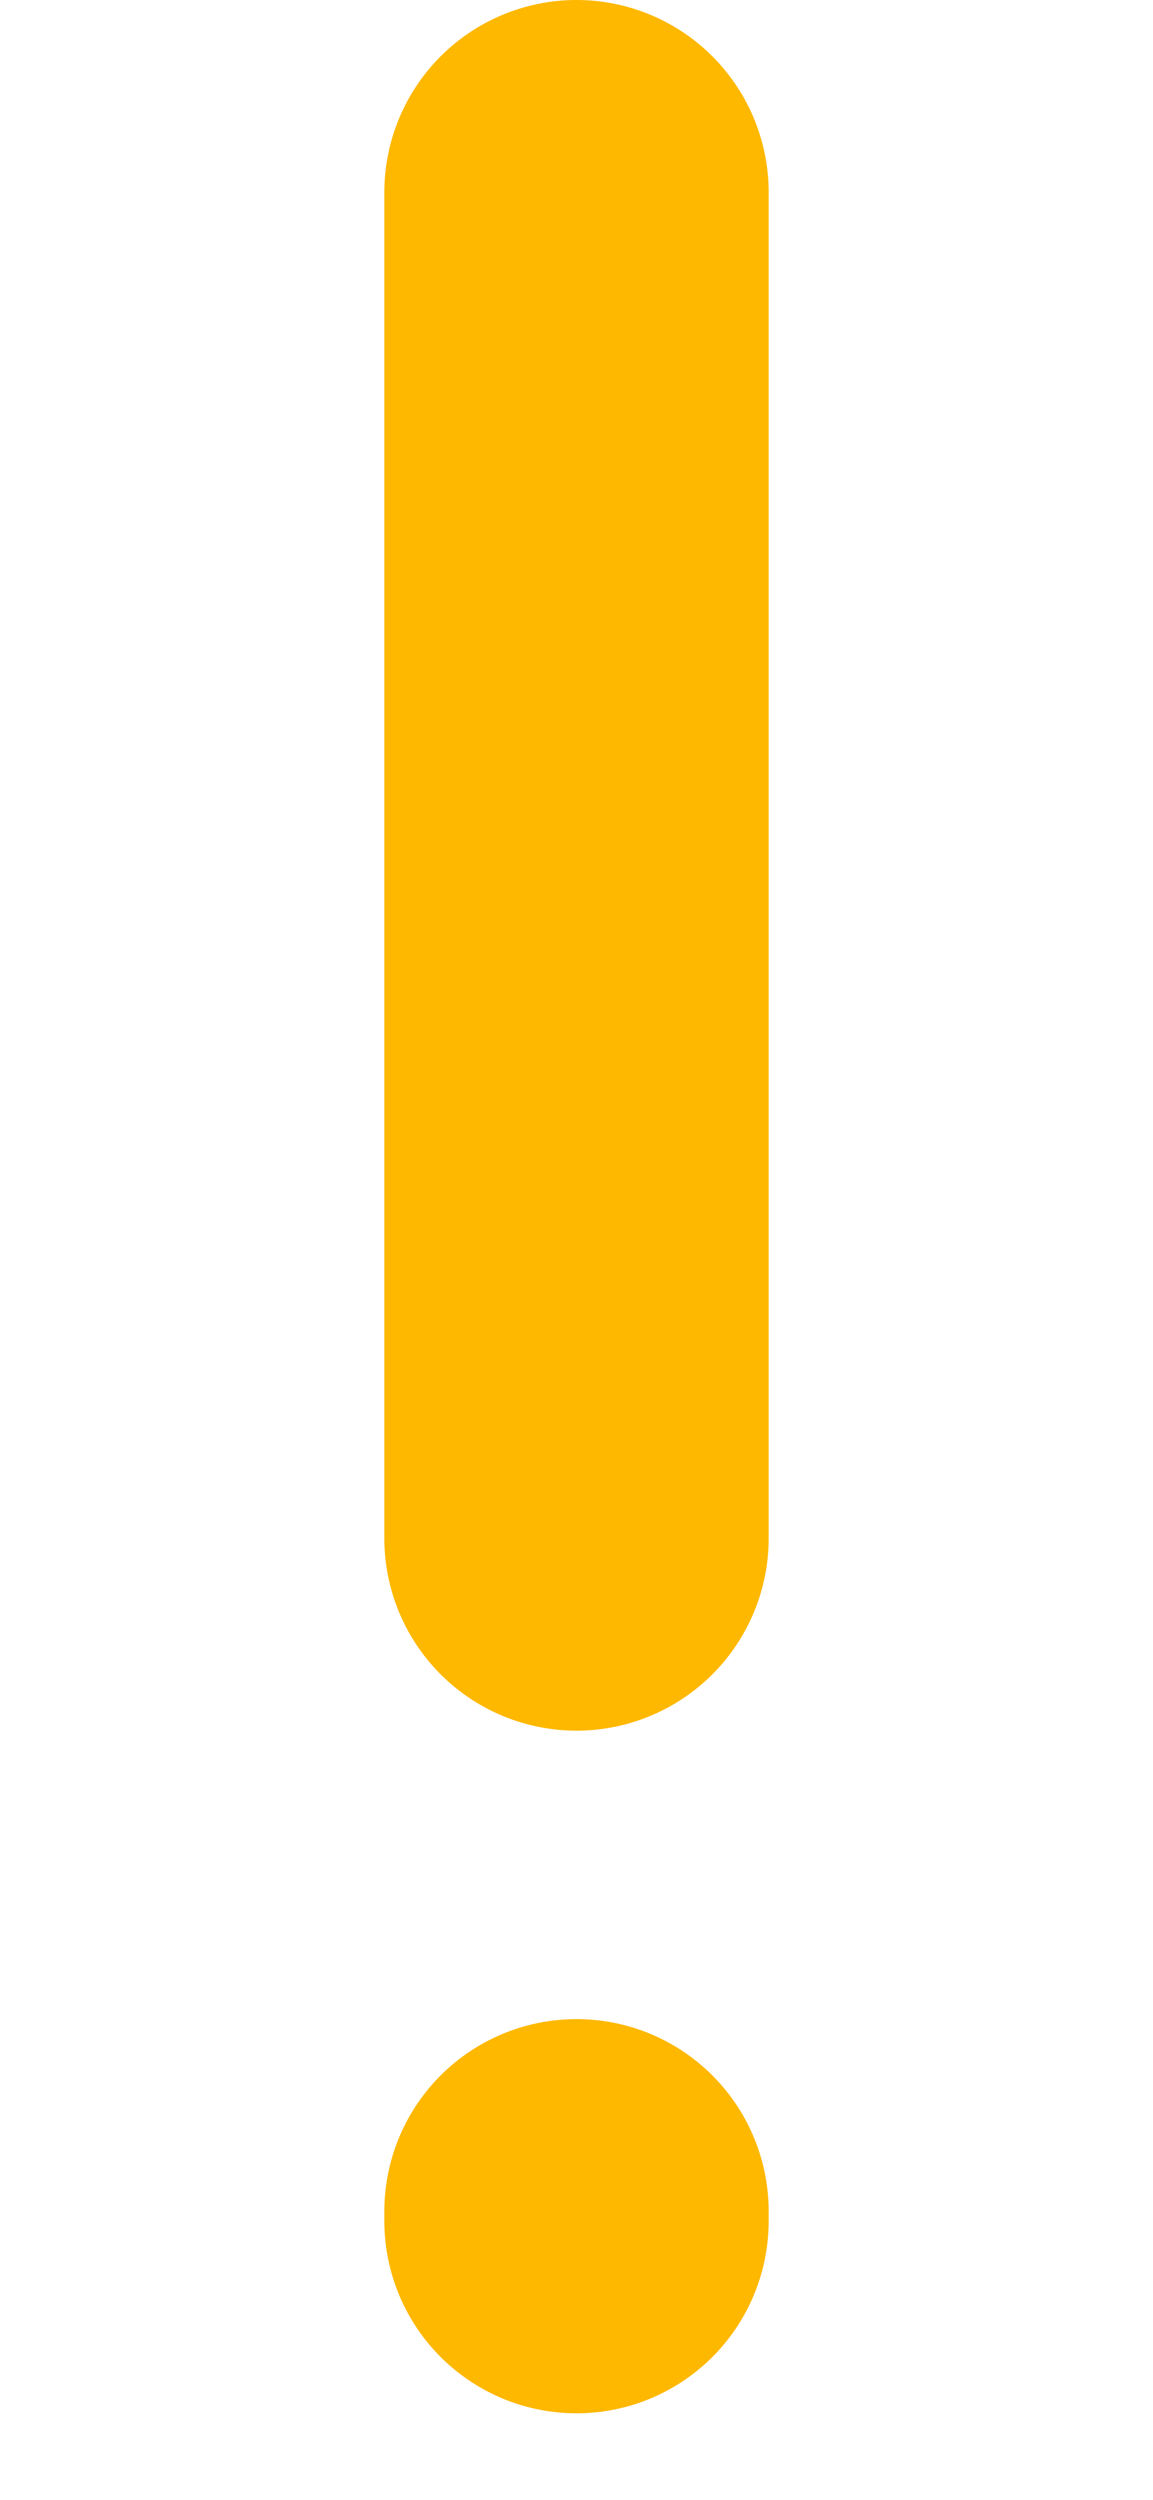 <svg width="12" height="26" viewBox="0 0 12 26" fill="none" xmlns="http://www.w3.org/2000/svg">
<path d="M6 16V2" stroke="#FFB800" stroke-width="4" stroke-linecap="round" stroke-linejoin="round"/>
<path d="M6 23.1L6 23" stroke="#FFB800" stroke-width="4" stroke-linecap="round" stroke-linejoin="round"/>
</svg>
